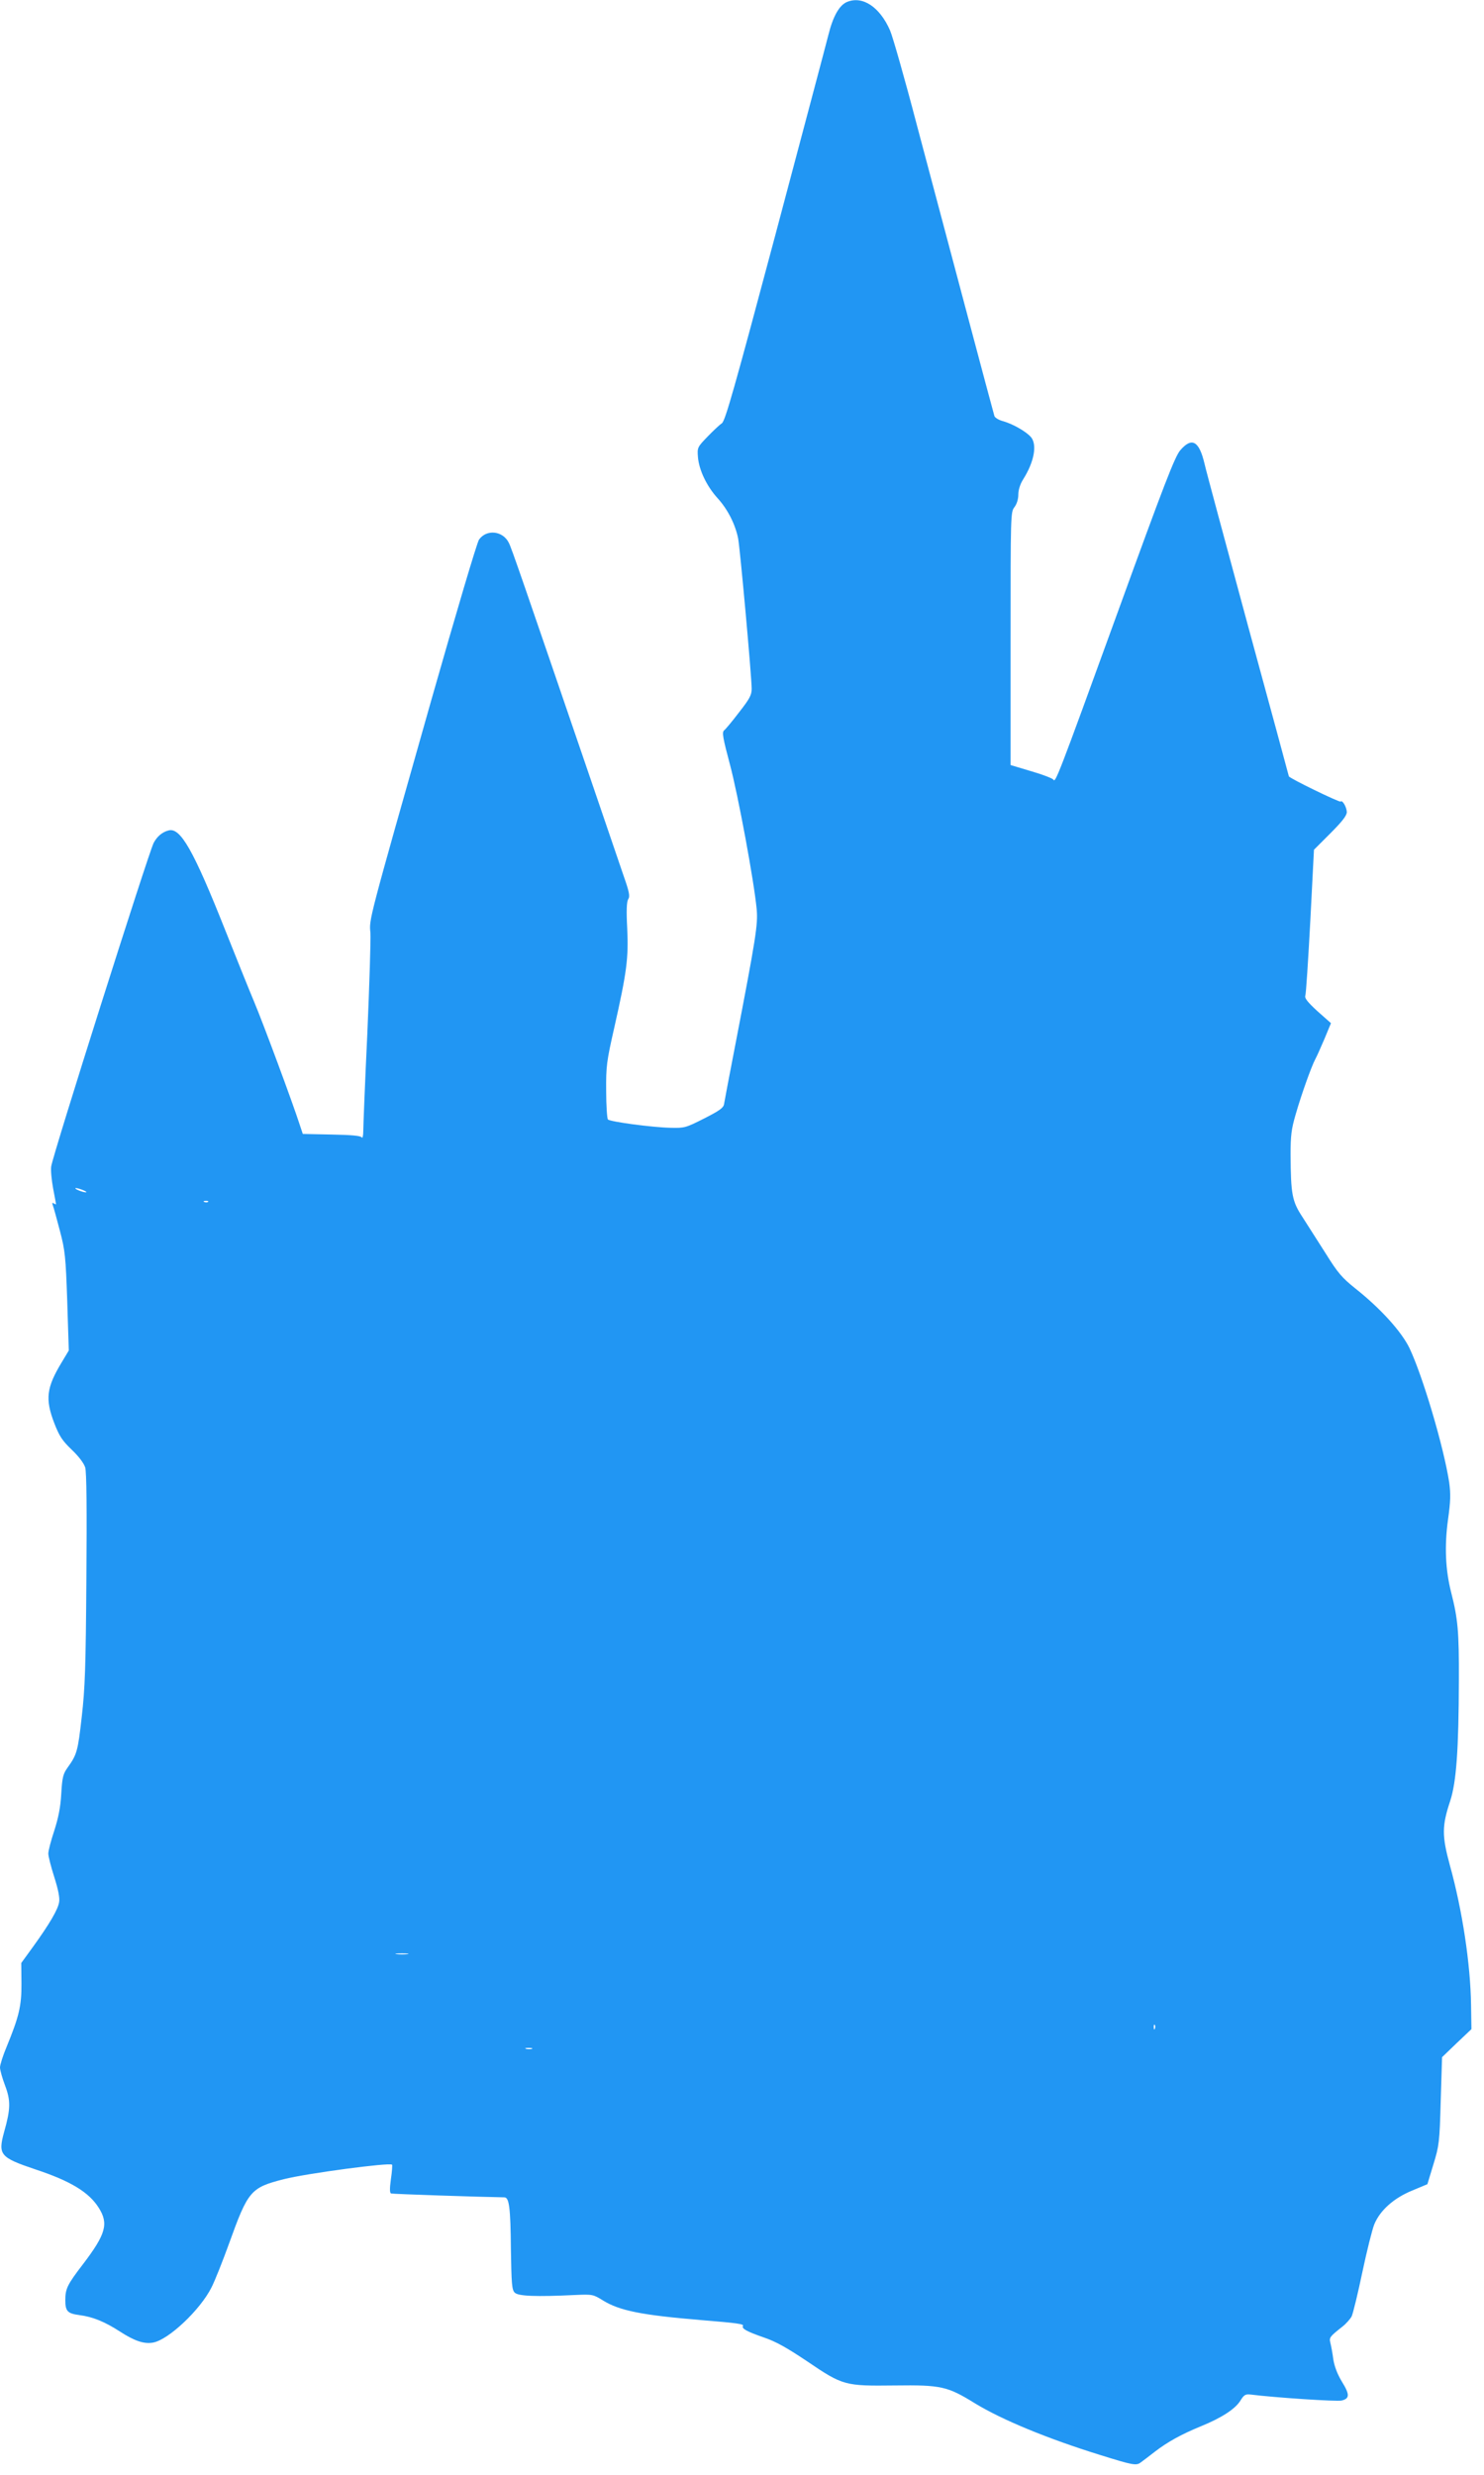<?xml version="1.0" standalone="no"?>
<!DOCTYPE svg PUBLIC "-//W3C//DTD SVG 20010904//EN"
 "http://www.w3.org/TR/2001/REC-SVG-20010904/DTD/svg10.dtd">
<svg version="1.0" xmlns="http://www.w3.org/2000/svg"
 width="768pt" height="1280pt" viewBox="0 0 768 1280"
 preserveAspectRatio="xMidYMid meet">
<g transform="translate(0,1280) scale(0.1,-0.1)"
fill="#2196f3" stroke="none">
<path d="M4384 12790 c-40 -16 -73 -74 -97 -171 -13 -52 -138 -521 -277 -1044
-208 -779 -257 -953 -274 -964 -12 -8 -45 -39 -75 -70 -52 -54 -53 -56 -49
-106 6 -67 45 -149 101 -211 53 -58 92 -135 107 -209 10 -53 70 -713 70 -778
0 -32 -11 -52 -65 -121 -35 -46 -70 -88 -78 -94 -11 -10 -6 -39 30 -174 43
-160 126 -610 139 -751 7 -78 -3 -143 -111 -703 -30 -154 -56 -292 -58 -305
-3 -19 -24 -34 -103 -74 -95 -48 -101 -50 -175 -48 -94 2 -311 31 -323 43 -4
4 -9 71 -9 147 -1 128 2 152 42 328 65 288 74 359 67 512 -5 95 -3 138 5 152
10 15 6 37 -24 122 -19 57 -95 277 -167 489 -355 1037 -413 1207 -427 1233
-31 62 -115 71 -154 16 -10 -13 -121 -388 -248 -834 -328 -1156 -321 -1129
-314 -1200 2 -33 -5 -267 -16 -520 -12 -253 -21 -480 -21 -505 0 -25 -4 -40
-8 -33 -5 9 -53 13 -157 15 l-148 3 -15 45 c-37 115 -189 525 -237 639 -29 69
-96 236 -149 369 -164 413 -232 533 -293 517 -33 -8 -60 -31 -78 -65 -28 -57
-523 -1617 -530 -1673 -3 -20 2 -71 10 -114 8 -43 15 -79 15 -81 0 -2 -5 0
-12 4 -8 5 -9 2 -4 -12 4 -10 20 -69 36 -130 27 -102 30 -134 38 -365 l8 -254
-36 -60 c-80 -132 -87 -191 -39 -316 26 -67 41 -90 90 -137 37 -35 63 -70 70
-92 7 -23 9 -218 6 -575 -3 -457 -7 -567 -24 -715 -20 -178 -25 -195 -73 -262
-23 -32 -28 -49 -33 -136 -4 -71 -15 -124 -36 -190 -17 -51 -31 -104 -31 -119
0 -14 14 -69 31 -122 20 -63 29 -107 25 -129 -6 -38 -49 -112 -135 -231 l-61
-84 1 -106 c1 -116 -13 -172 -77 -328 -19 -45 -34 -93 -34 -106 0 -14 12 -56
26 -93 30 -79 29 -122 -5 -242 -32 -117 -20 -131 161 -192 182 -60 278 -118
329 -199 52 -82 37 -136 -81 -291 -83 -108 -92 -128 -92 -188 0 -56 12 -68 73
-76 70 -9 132 -35 208 -84 77 -50 127 -67 174 -58 80 15 243 169 301 284 19
37 59 139 91 227 99 275 112 290 284 334 119 30 546 87 560 75 2 -2 0 -36 -6
-75 -7 -50 -6 -72 1 -74 8 -3 461 -18 586 -20 25 0 32 -51 34 -268 3 -180 5
-211 20 -225 18 -18 108 -22 313 -12 89 4 93 3 143 -28 86 -53 198 -76 510
-102 184 -15 221 -20 215 -30 -8 -14 20 -29 106 -59 63 -21 120 -53 226 -124
186 -126 195 -128 454 -125 238 3 272 -4 414 -92 141 -86 376 -183 650 -268
170 -53 186 -56 210 -37 11 8 43 32 71 54 66 51 139 91 239 132 106 43 177 89
204 132 19 31 26 35 54 32 127 -16 447 -37 470 -31 42 10 43 31 2 97 -24 40
-39 79 -45 117 -4 31 -11 69 -15 84 -7 28 -4 32 63 85 18 14 39 38 47 52 7 15
32 117 55 227 23 109 51 221 62 249 30 73 101 136 196 175 l79 33 31 102 c30
98 32 114 38 329 l7 226 76 73 76 72 -2 125 c-3 212 -45 490 -110 724 -41 151
-41 202 2 331 32 98 44 265 45 625 1 251 -5 317 -40 454 -30 118 -35 241 -16
378 13 94 14 130 6 190 -28 183 -137 551 -206 696 -42 86 -150 205 -280 308
-70 56 -91 81 -154 182 -41 64 -95 149 -120 188 -53 81 -60 116 -61 324 0 96
4 130 26 205 30 105 82 249 101 285 8 14 29 62 48 106 l34 82 -70 62 c-49 45
-67 67 -63 79 4 9 15 183 26 386 l19 370 85 85 c62 62 85 92 85 110 -1 26 -23
64 -32 54 -6 -5 -268 122 -268 131 0 2 -95 352 -211 777 -115 425 -217 802
-225 838 -28 120 -66 141 -126 71 -28 -33 -82 -172 -322 -833 -318 -875 -324
-888 -335 -870 -4 6 -55 26 -114 43 l-107 32 0 654 c0 640 0 655 20 680 12 16
20 41 20 65 0 23 9 53 24 77 59 93 75 183 40 222 -26 28 -90 65 -141 80 -24 6
-45 19 -47 28 -7 22 -257 963 -401 1504 -63 241 -126 461 -139 490 -53 121
-142 180 -222 147z m-3937 -6156 c-5 -5 -57 13 -57 20 0 3 14 0 31 -6 16 -6
28 -12 26 -14z m630 -50 c-3 -3 -12 -4 -19 -1 -8 3 -5 6 6 6 11 1 17 -2 13 -5z
m1031 -3891 c-16 -2 -40 -2 -55 0 -16 2 -3 4 27 4 30 0 43 -2 28 -4z m3869
-385 c-3 -8 -6 -5 -6 6 -1 11 2 17 5 13 3 -3 4 -12 1 -19z m-3224 -105 c-7 -2
-21 -2 -30 0 -10 3 -4 5 12 5 17 0 24 -2 18 -5z"/>
</g>
</svg>
